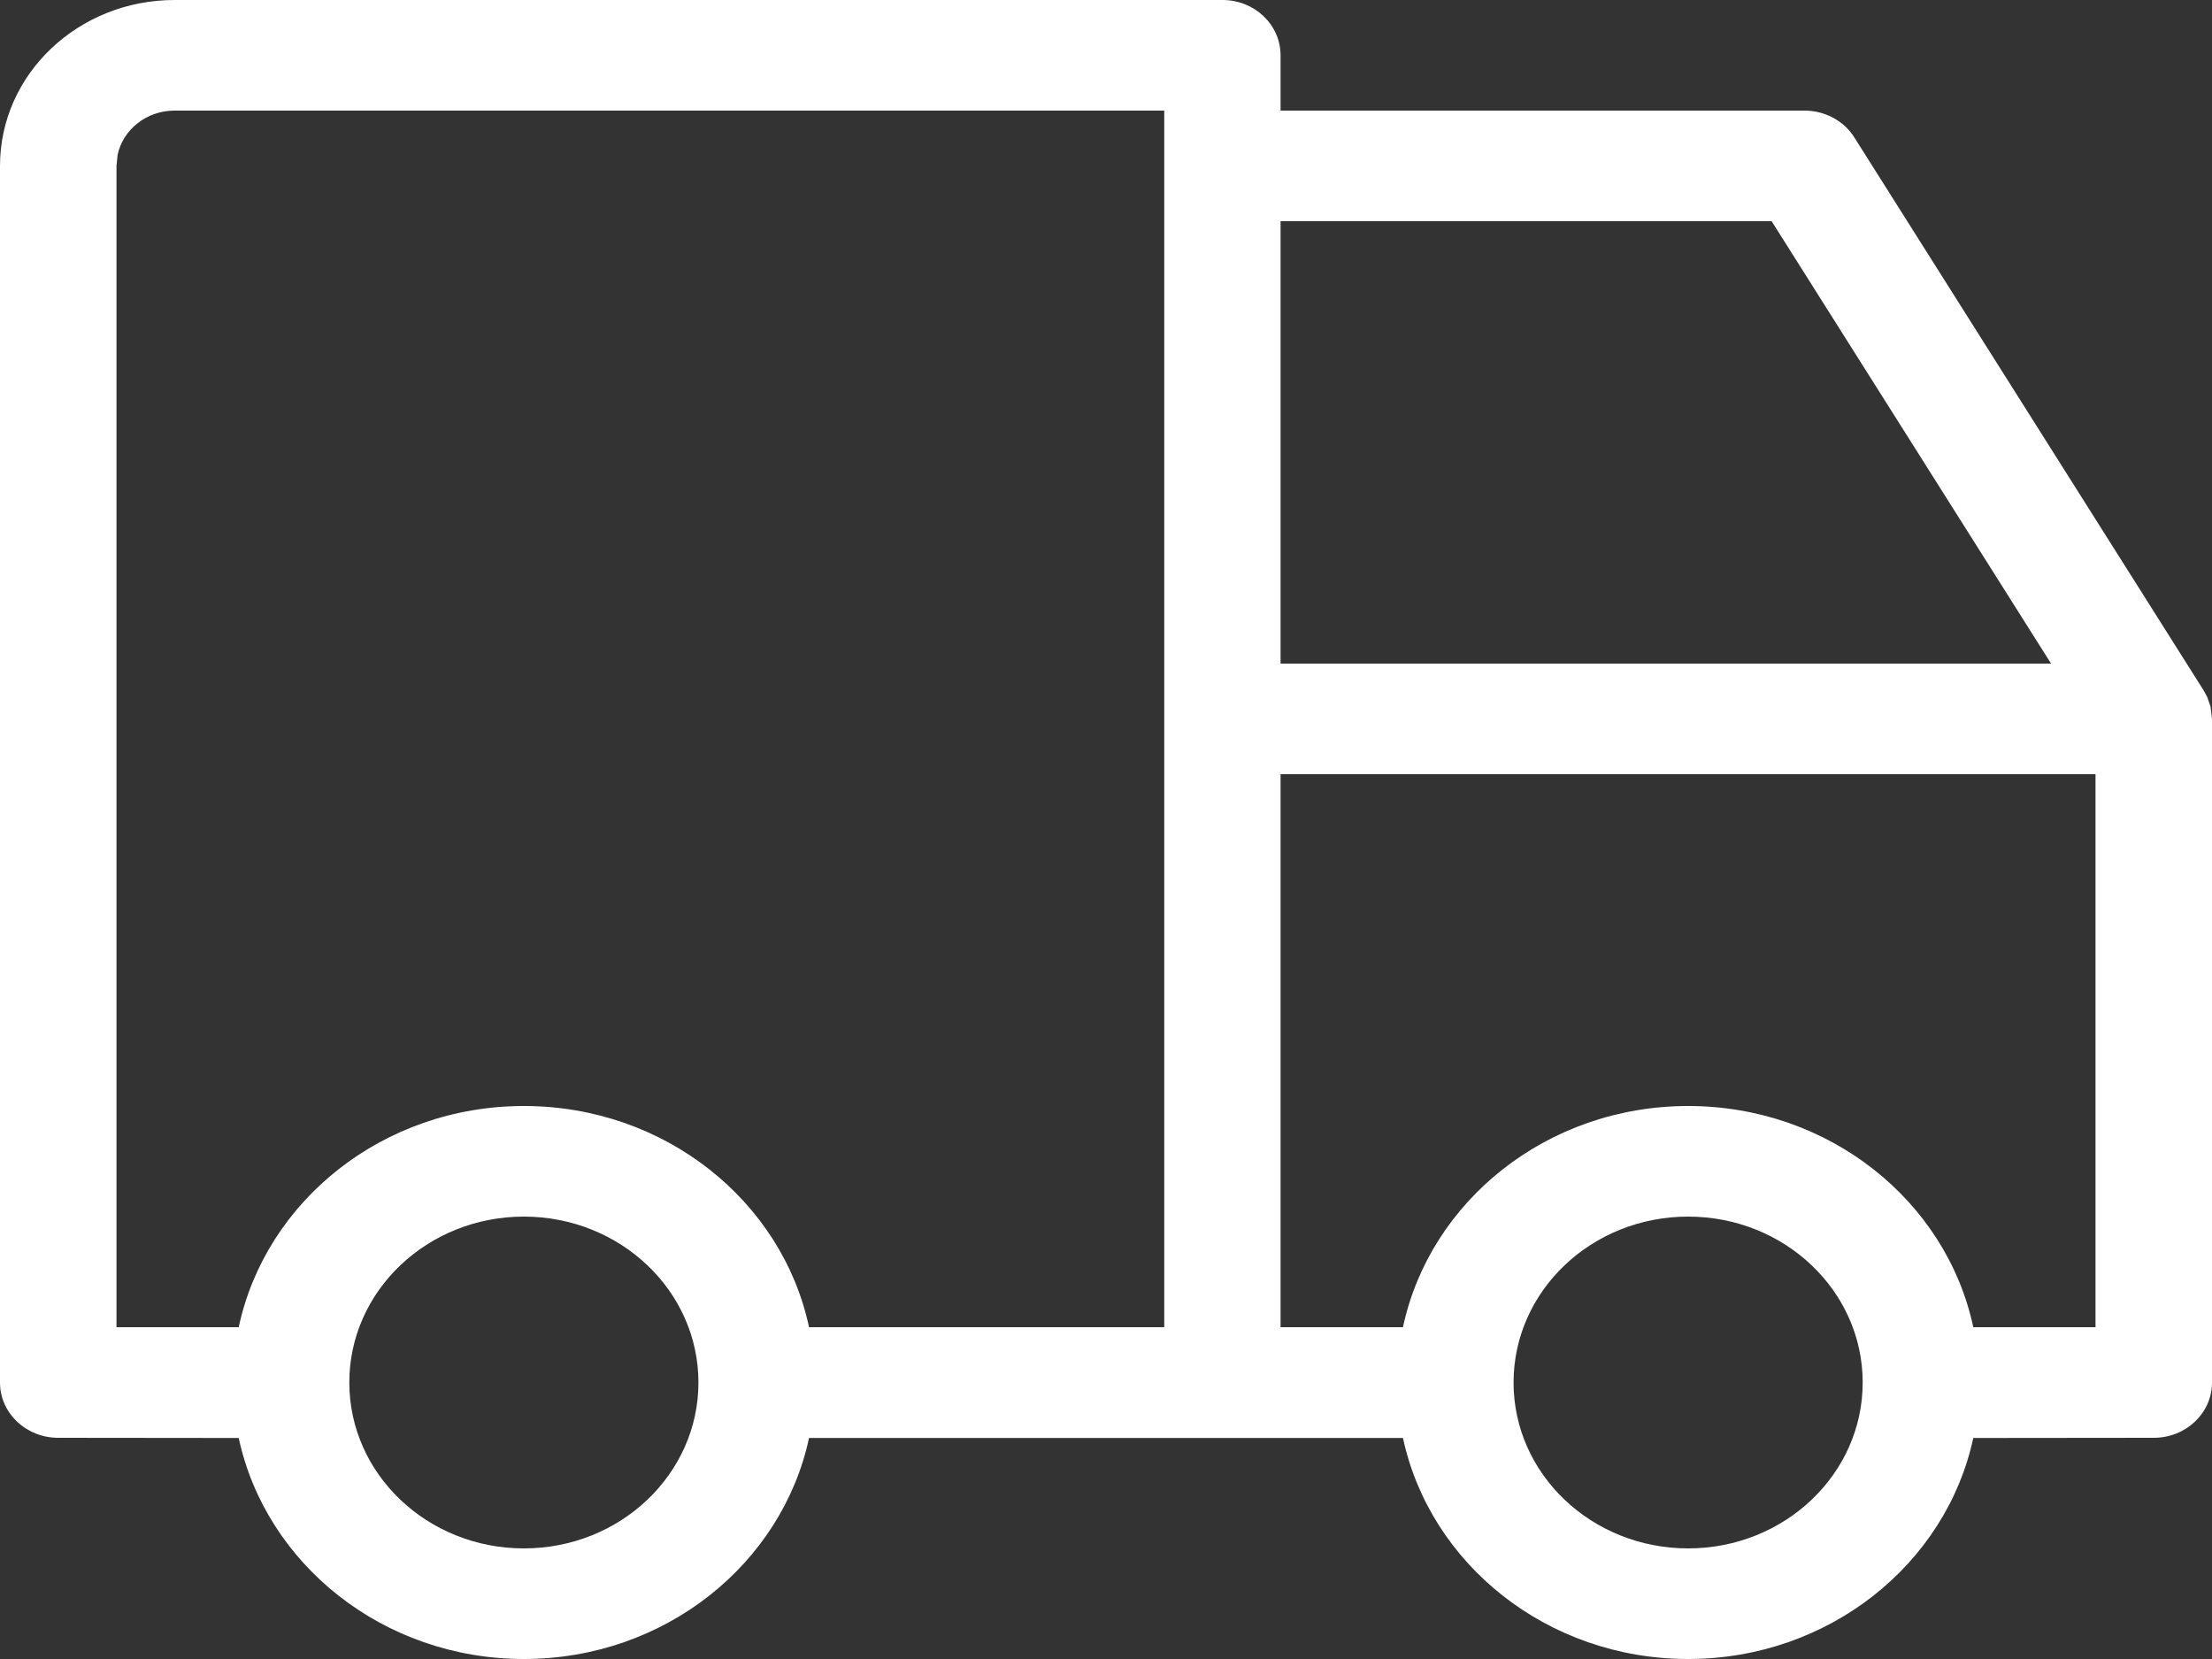 <?xml version="1.0" encoding="UTF-8"?>
<svg xmlns="http://www.w3.org/2000/svg" width="12" height="9" viewBox="0 0 12 9" fill="none">
  <rect x="0" y="0" width="12" height="9" fill="#333333" stroke="none"/>
  <path fill-rule="evenodd" clip-rule="evenodd" d="M6.947 0.3C6.947 0.134 6.806 0 6.632 0H0.947C0.424 0 0 0.403 0 0.9V7.5C0 7.666 0.141 7.8 0.316 7.8L1.295 7.801C1.442 8.485 2.079 9 2.842 9C3.606 9 4.242 8.485 4.389 7.801H7.611C7.758 8.485 8.394 9 9.158 9C9.921 9 10.558 8.485 10.705 7.801L11.684 7.8C11.859 7.8 12 7.666 12 7.5V3.9L11.992 3.833L11.974 3.781L11.955 3.746L10.06 0.746C10.003 0.655 9.9 0.6 9.789 0.6H6.947V0.3ZM1.895 7.5C1.895 7.003 2.319 6.6 2.842 6.6C3.365 6.6 3.789 7.003 3.789 7.5C3.789 7.997 3.365 8.4 2.842 8.4C2.319 8.4 1.895 7.997 1.895 7.5ZM9.158 6.6C8.635 6.6 8.211 7.003 8.211 7.5C8.211 7.997 8.635 8.4 9.158 8.4C9.681 8.4 10.105 7.997 10.105 7.5C10.105 7.003 9.681 6.6 9.158 6.6ZM6.947 4.2H11.368V7.2L10.705 7.2C10.559 6.515 9.922 6 9.158 6C8.394 6 7.757 6.515 7.611 7.2L6.947 7.2V4.2ZM6.316 0.6H0.947C0.795 0.6 0.667 0.703 0.638 0.84L0.632 0.9V7.2L1.295 7.2C1.441 6.515 2.078 6 2.842 6C3.606 6 4.243 6.515 4.389 7.2L6.316 7.2V0.6ZM6.947 1.2H9.611L11.127 3.6H6.947V1.2Z" fill="white"></path>
</svg>
